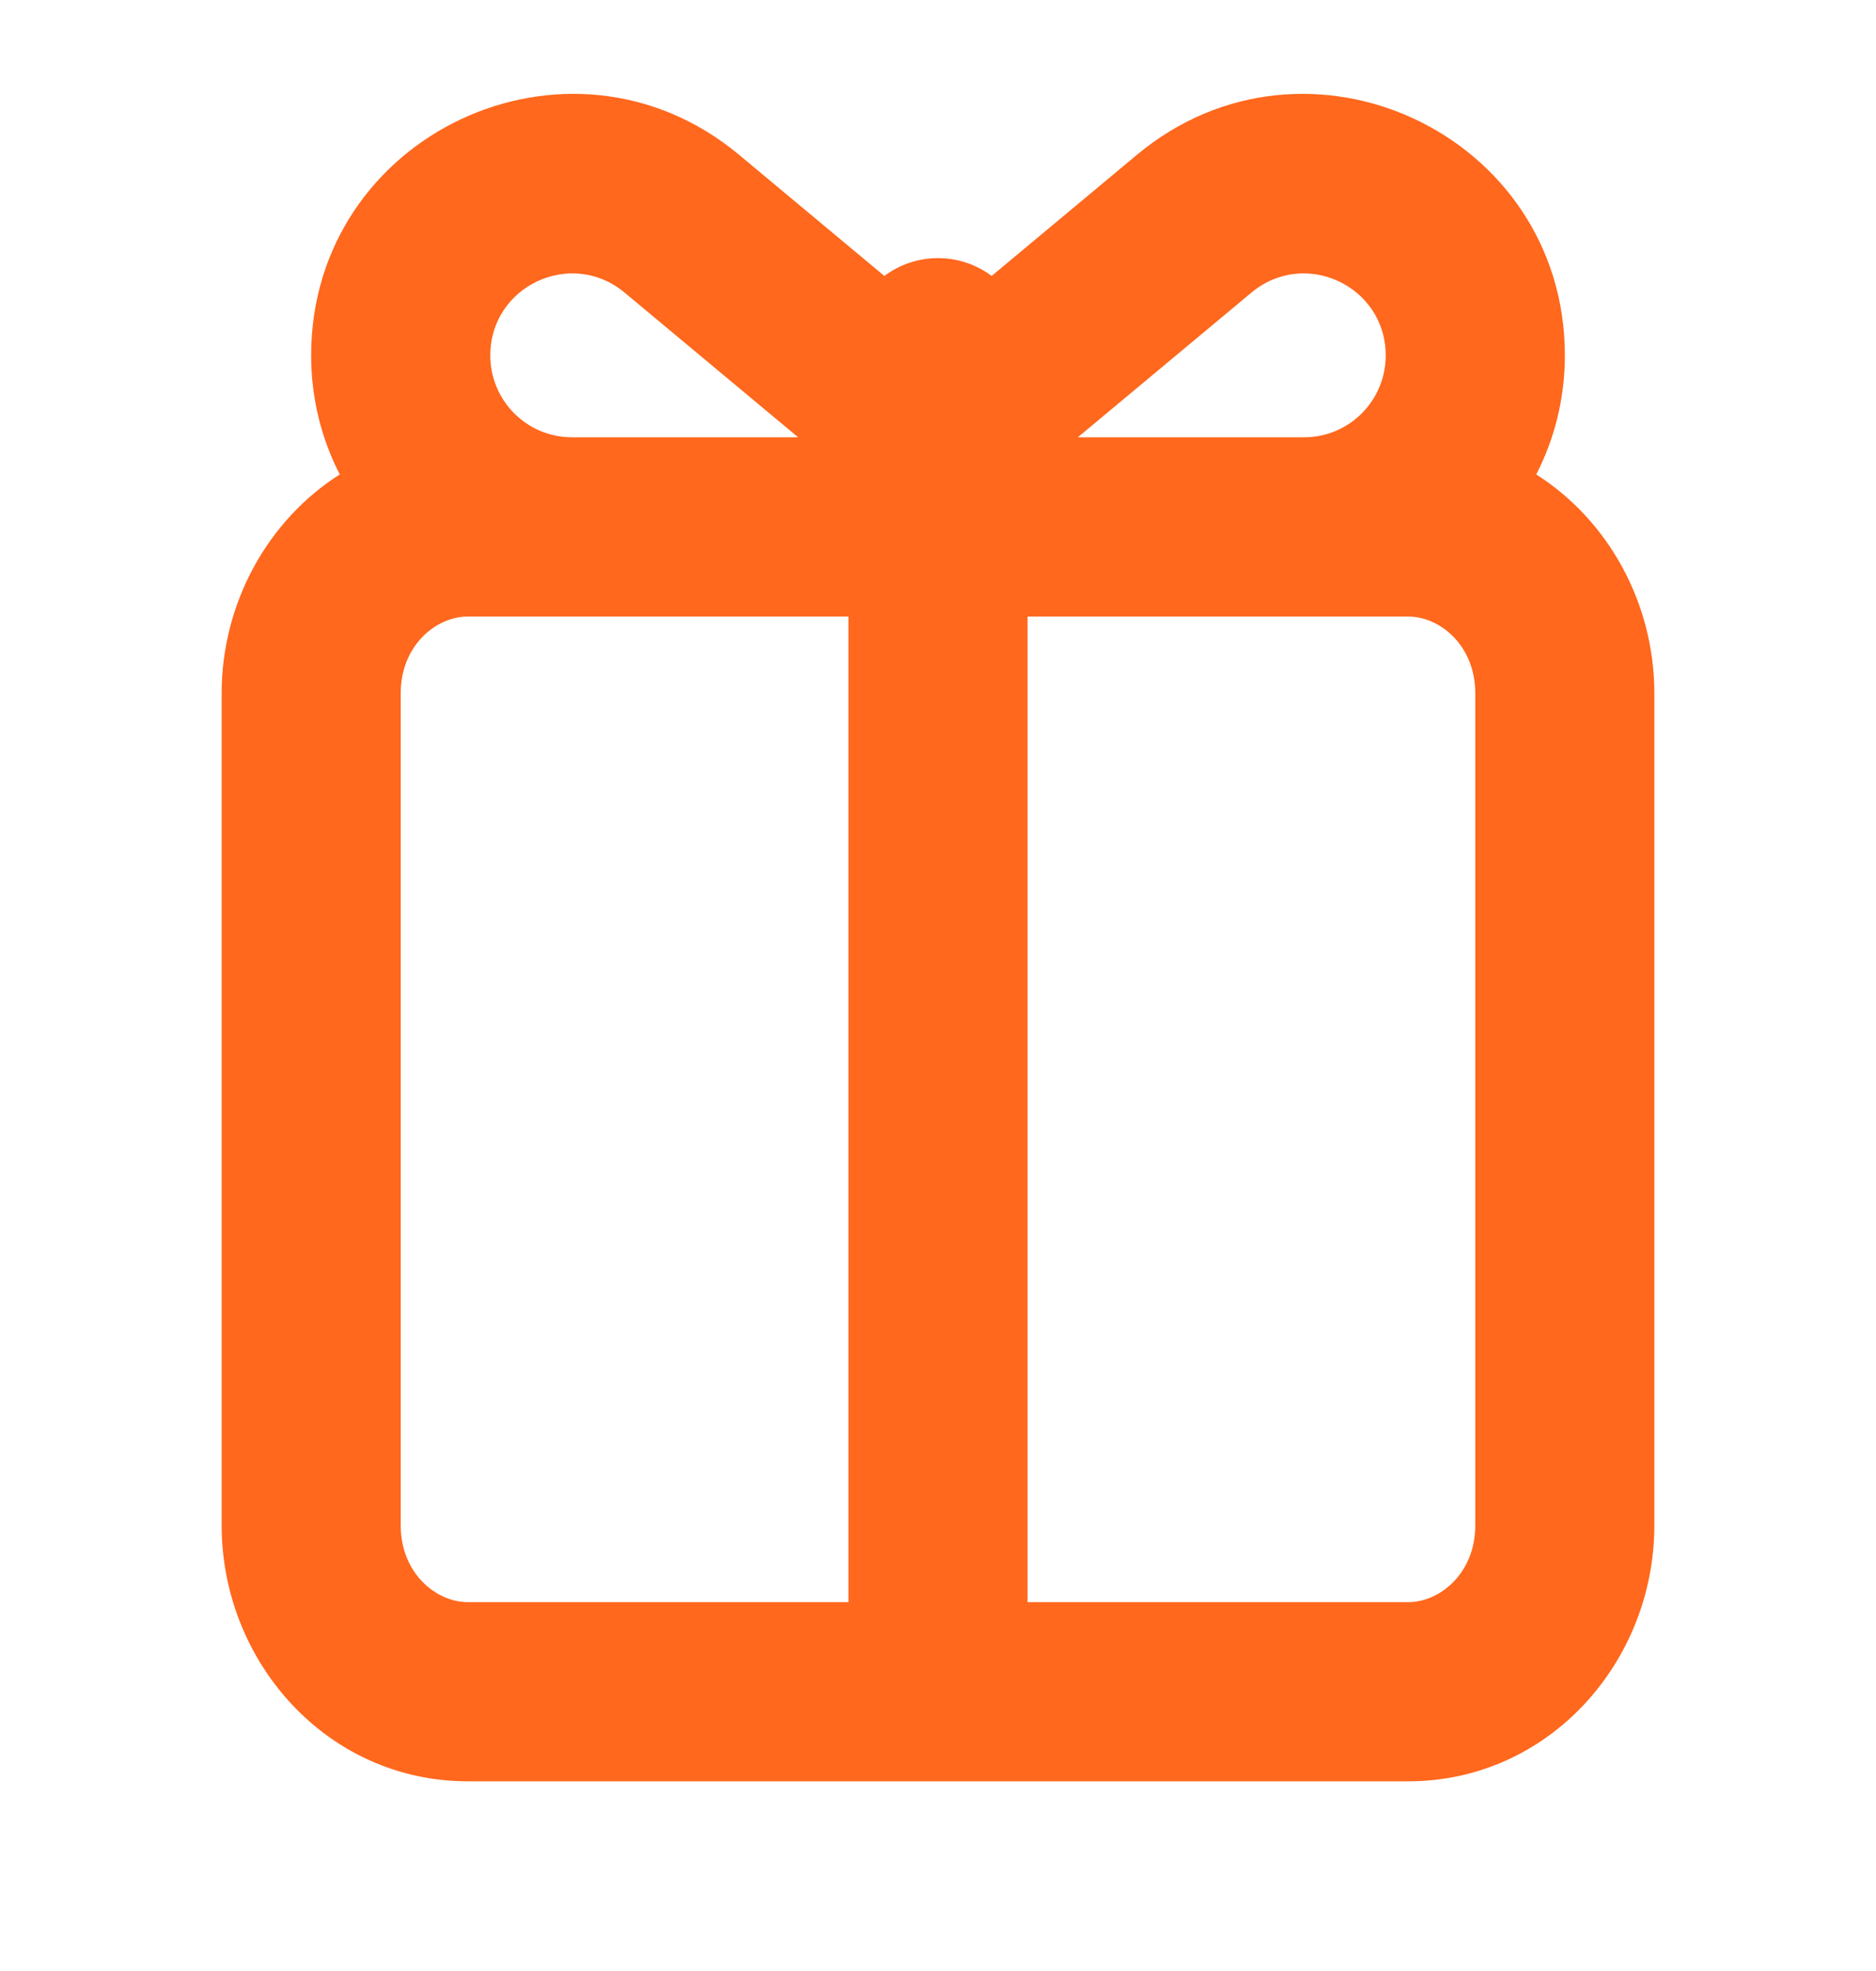 <svg width="20" height="21" viewBox="0 0 20 21" fill="none" xmlns="http://www.w3.org/2000/svg">
<path fill-rule="evenodd" clip-rule="evenodd" d="M6.658 3.117C6.089 2.643 5.227 3.047 5.227 3.787C5.227 4.268 5.616 4.659 6.097 4.659L8.509 4.659L6.658 3.117ZM3.317 3.787C3.317 4.244 3.427 4.675 3.622 5.055C2.854 5.543 2.363 6.426 2.363 7.387V16.252C2.363 17.704 3.485 18.979 4.988 18.979H10H15.012C16.515 18.979 17.637 17.704 17.637 16.252V7.387C17.637 6.426 17.146 5.543 16.378 5.055C16.573 4.675 16.683 4.244 16.683 3.787C16.683 1.429 13.932 0.14 12.12 1.65L10.572 2.94C10.412 2.821 10.214 2.75 10 2.75C9.786 2.75 9.588 2.821 9.428 2.94L7.88 1.65C6.068 0.14 3.317 1.429 3.317 3.787ZM13.903 4.659L11.491 4.659L13.342 3.117C13.911 2.643 14.773 3.047 14.773 3.787C14.773 4.268 14.384 4.659 13.903 4.659ZM9.045 6.569L6.099 6.569L6.096 6.569H4.988C4.645 6.569 4.272 6.881 4.272 7.387V16.252C4.272 16.758 4.645 17.07 4.988 17.07H9.045V6.569ZM13.904 6.569C13.903 6.569 13.902 6.569 13.901 6.569H10.955V17.07H15.012C15.355 17.07 15.728 16.758 15.728 16.252V7.387C15.728 6.881 15.355 6.569 15.012 6.569L13.904 6.569Z" fill="#FF681D"/>
</svg>
